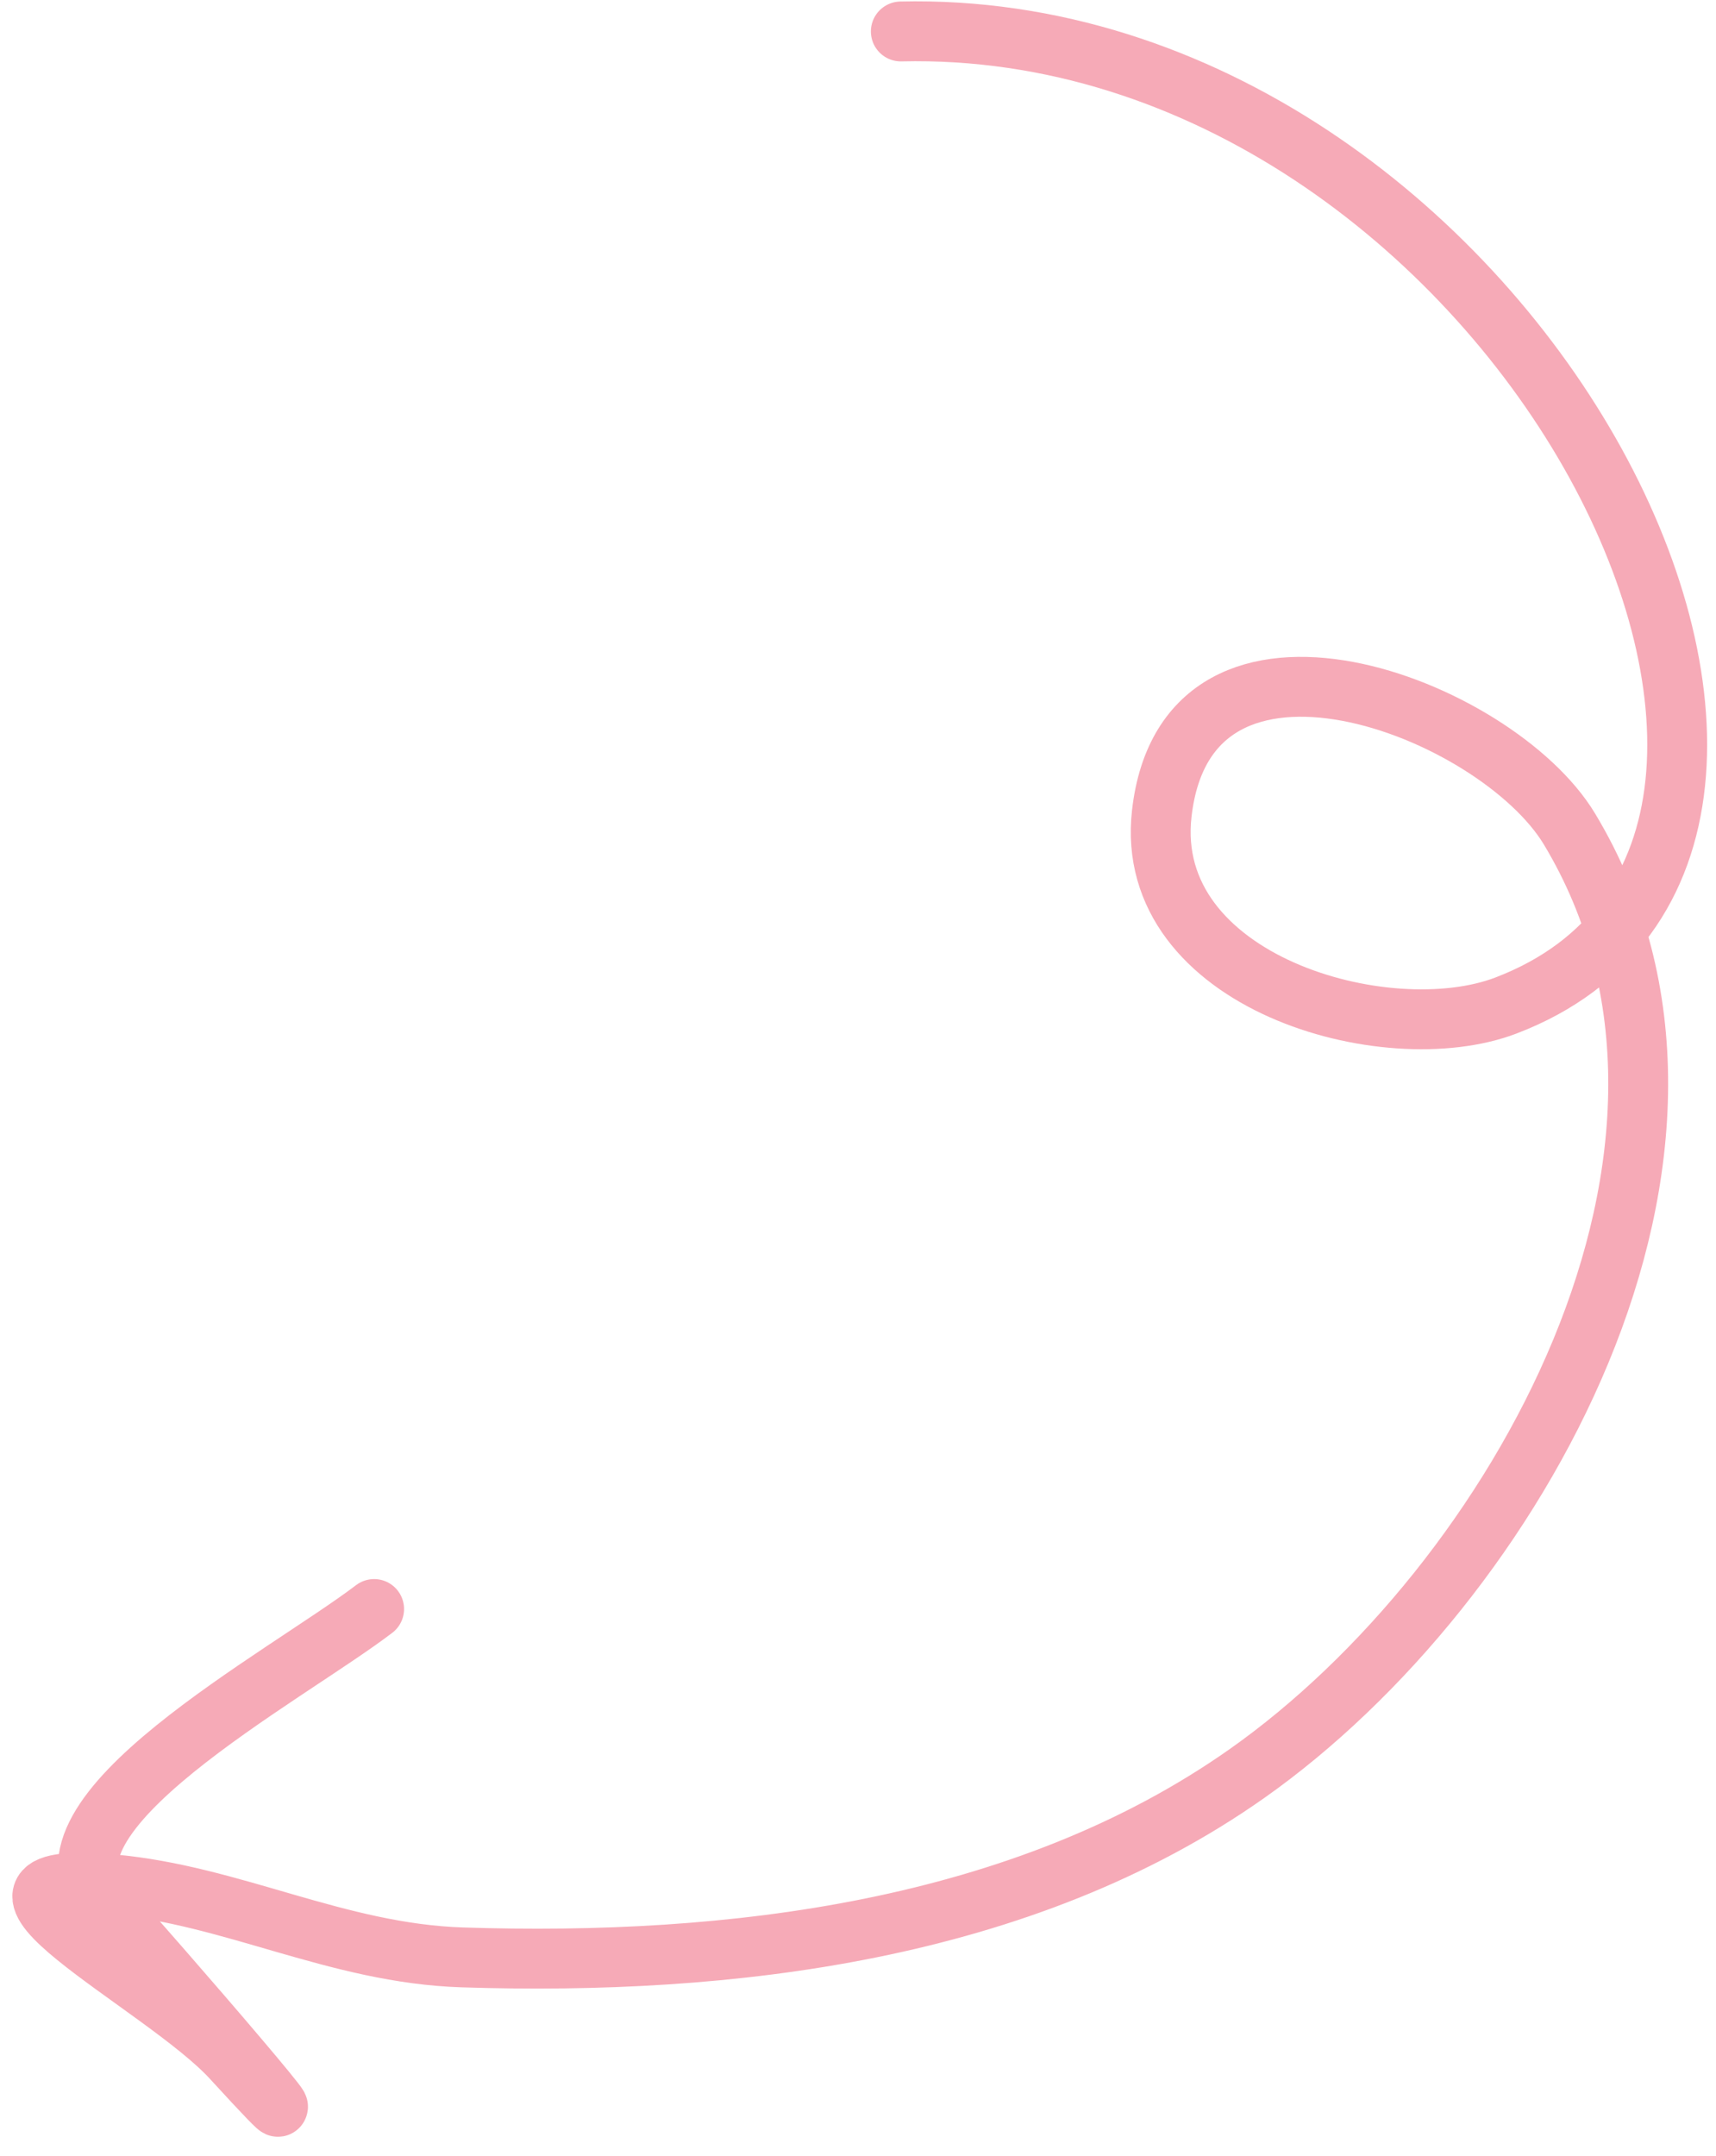 <?xml version="1.0" encoding="UTF-8"?> <svg xmlns="http://www.w3.org/2000/svg" width="86" height="108" viewBox="0 0 86 108" fill="none"><path d="M45.146 1.576C75.54 0.87 96.685 42.275 75.472 50.377C69.464 52.672 57.265 49.191 58.224 40.756C59.503 29.509 74.981 35.43 78.656 41.533C88.339 57.61 75.897 79.41 62.501 88.85C51.251 96.778 36.537 98.501 23.161 98.066C16.887 97.861 11.654 94.943 5.622 94.404C-3.709 93.571 8.169 99.363 11.618 103.129C18.666 110.823 7.61 97.975 5.165 95.336C1.13 90.983 14.256 84.035 18.75 80.612" stroke="#F6AAB7" stroke-width="3" stroke-linecap="round"></path></svg> 